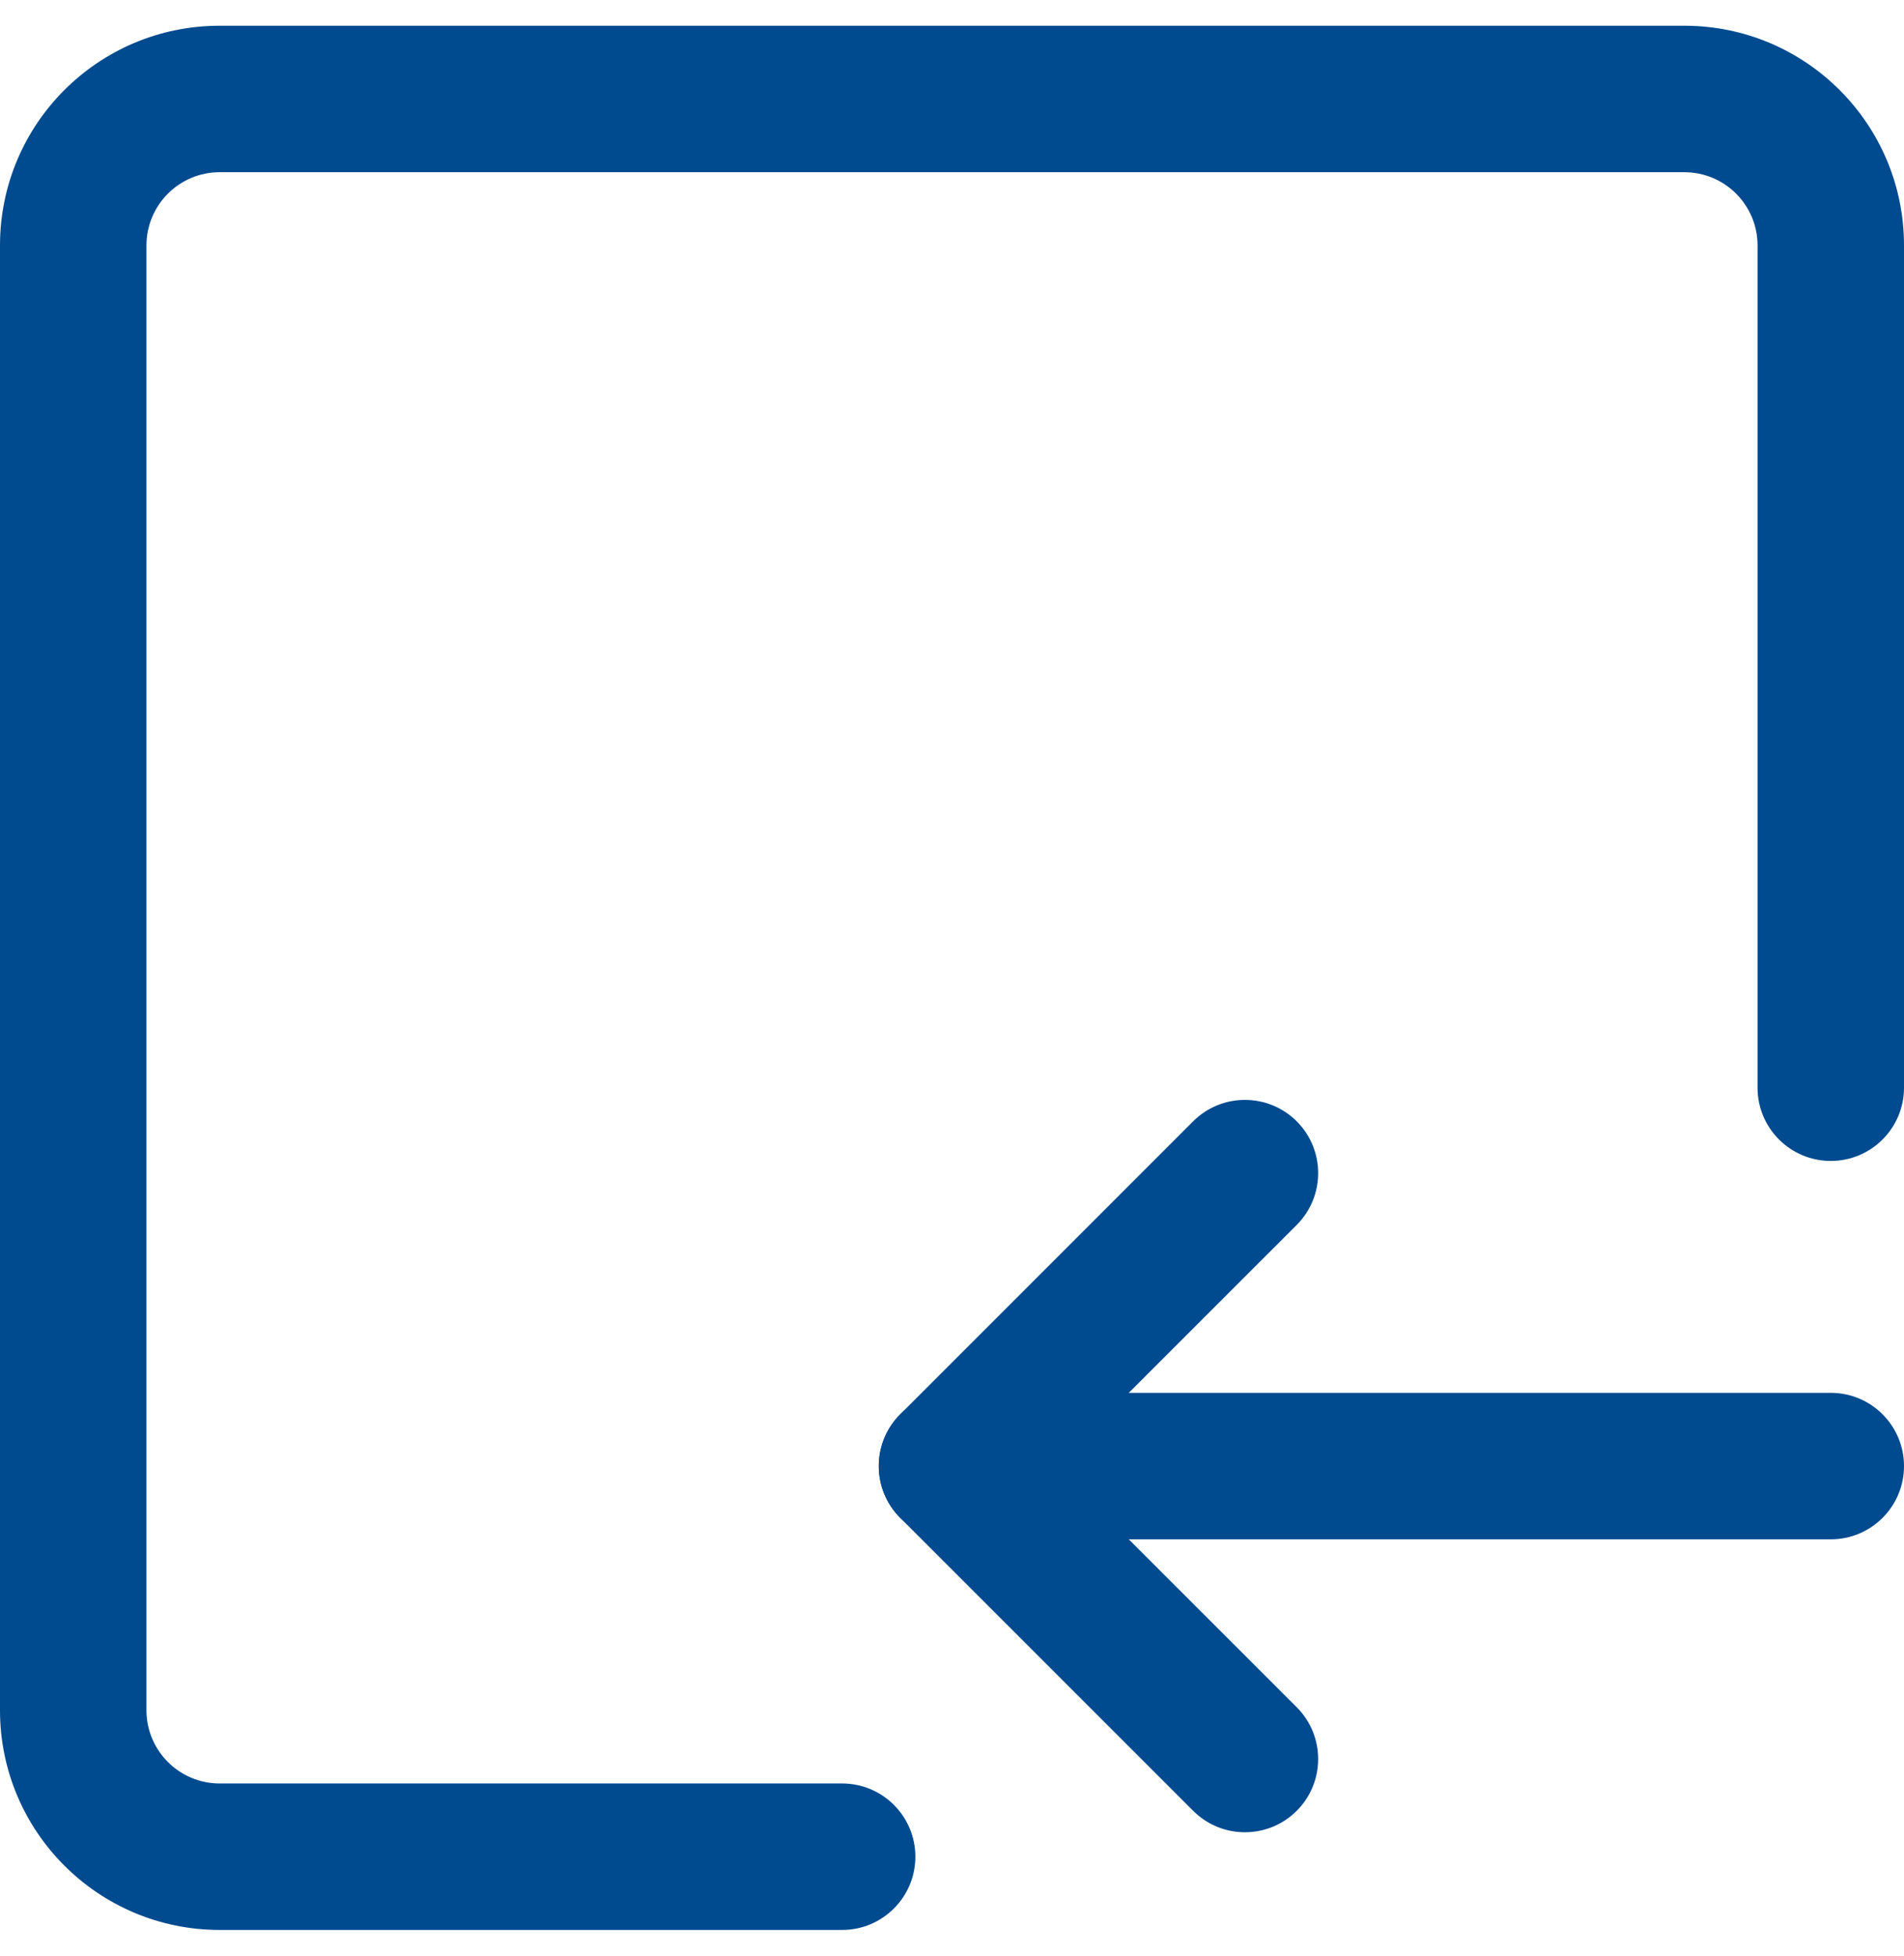 <svg width="37" height="38" viewBox="0 0 37 38" fill="none" xmlns="http://www.w3.org/2000/svg">
<g id="icone">
<path id="Vector (Stroke)" fill-rule="evenodd" clip-rule="evenodd" d="M0 4.769C0 2.411 1.911 0.5 4.269 0.5H32.731C35.089 0.5 37 2.411 37 4.769V21.135C37 21.921 36.363 22.558 35.577 22.558C34.791 22.558 34.154 21.921 34.154 21.135V4.769C34.154 3.983 33.517 3.346 32.731 3.346H4.269C3.483 3.346 2.846 3.983 2.846 4.769V33.231C2.846 34.017 3.483 34.654 4.269 34.654H16.365C17.151 34.654 17.788 35.291 17.788 36.077C17.788 36.863 17.151 37.5 16.365 37.5H4.269C1.911 37.5 0 35.589 0 33.231V4.769Z" fill="#004A8F"/>
<path id="Vector (Stroke)_2" fill-rule="evenodd" clip-rule="evenodd" d="M17.077 28.487C17.077 27.701 17.714 27.064 18.5 27.064H35.577C36.363 27.064 37 27.701 37 28.487C37 29.273 36.363 29.91 35.577 29.91H18.5C17.714 29.91 17.077 29.273 17.077 28.487Z" fill="#004A8F"/>
<path id="Vector (Stroke)_3" fill-rule="evenodd" clip-rule="evenodd" d="M25.199 21.788C25.754 22.344 25.754 23.245 25.199 23.801L20.512 28.487L25.199 33.173C25.754 33.729 25.754 34.63 25.199 35.185C24.643 35.741 23.742 35.741 23.186 35.185L17.494 29.493C16.938 28.938 16.938 28.036 17.494 27.481L23.186 21.788C23.742 21.233 24.643 21.233 25.199 21.788Z" fill="#004A8F"/>
</g>
</svg>
